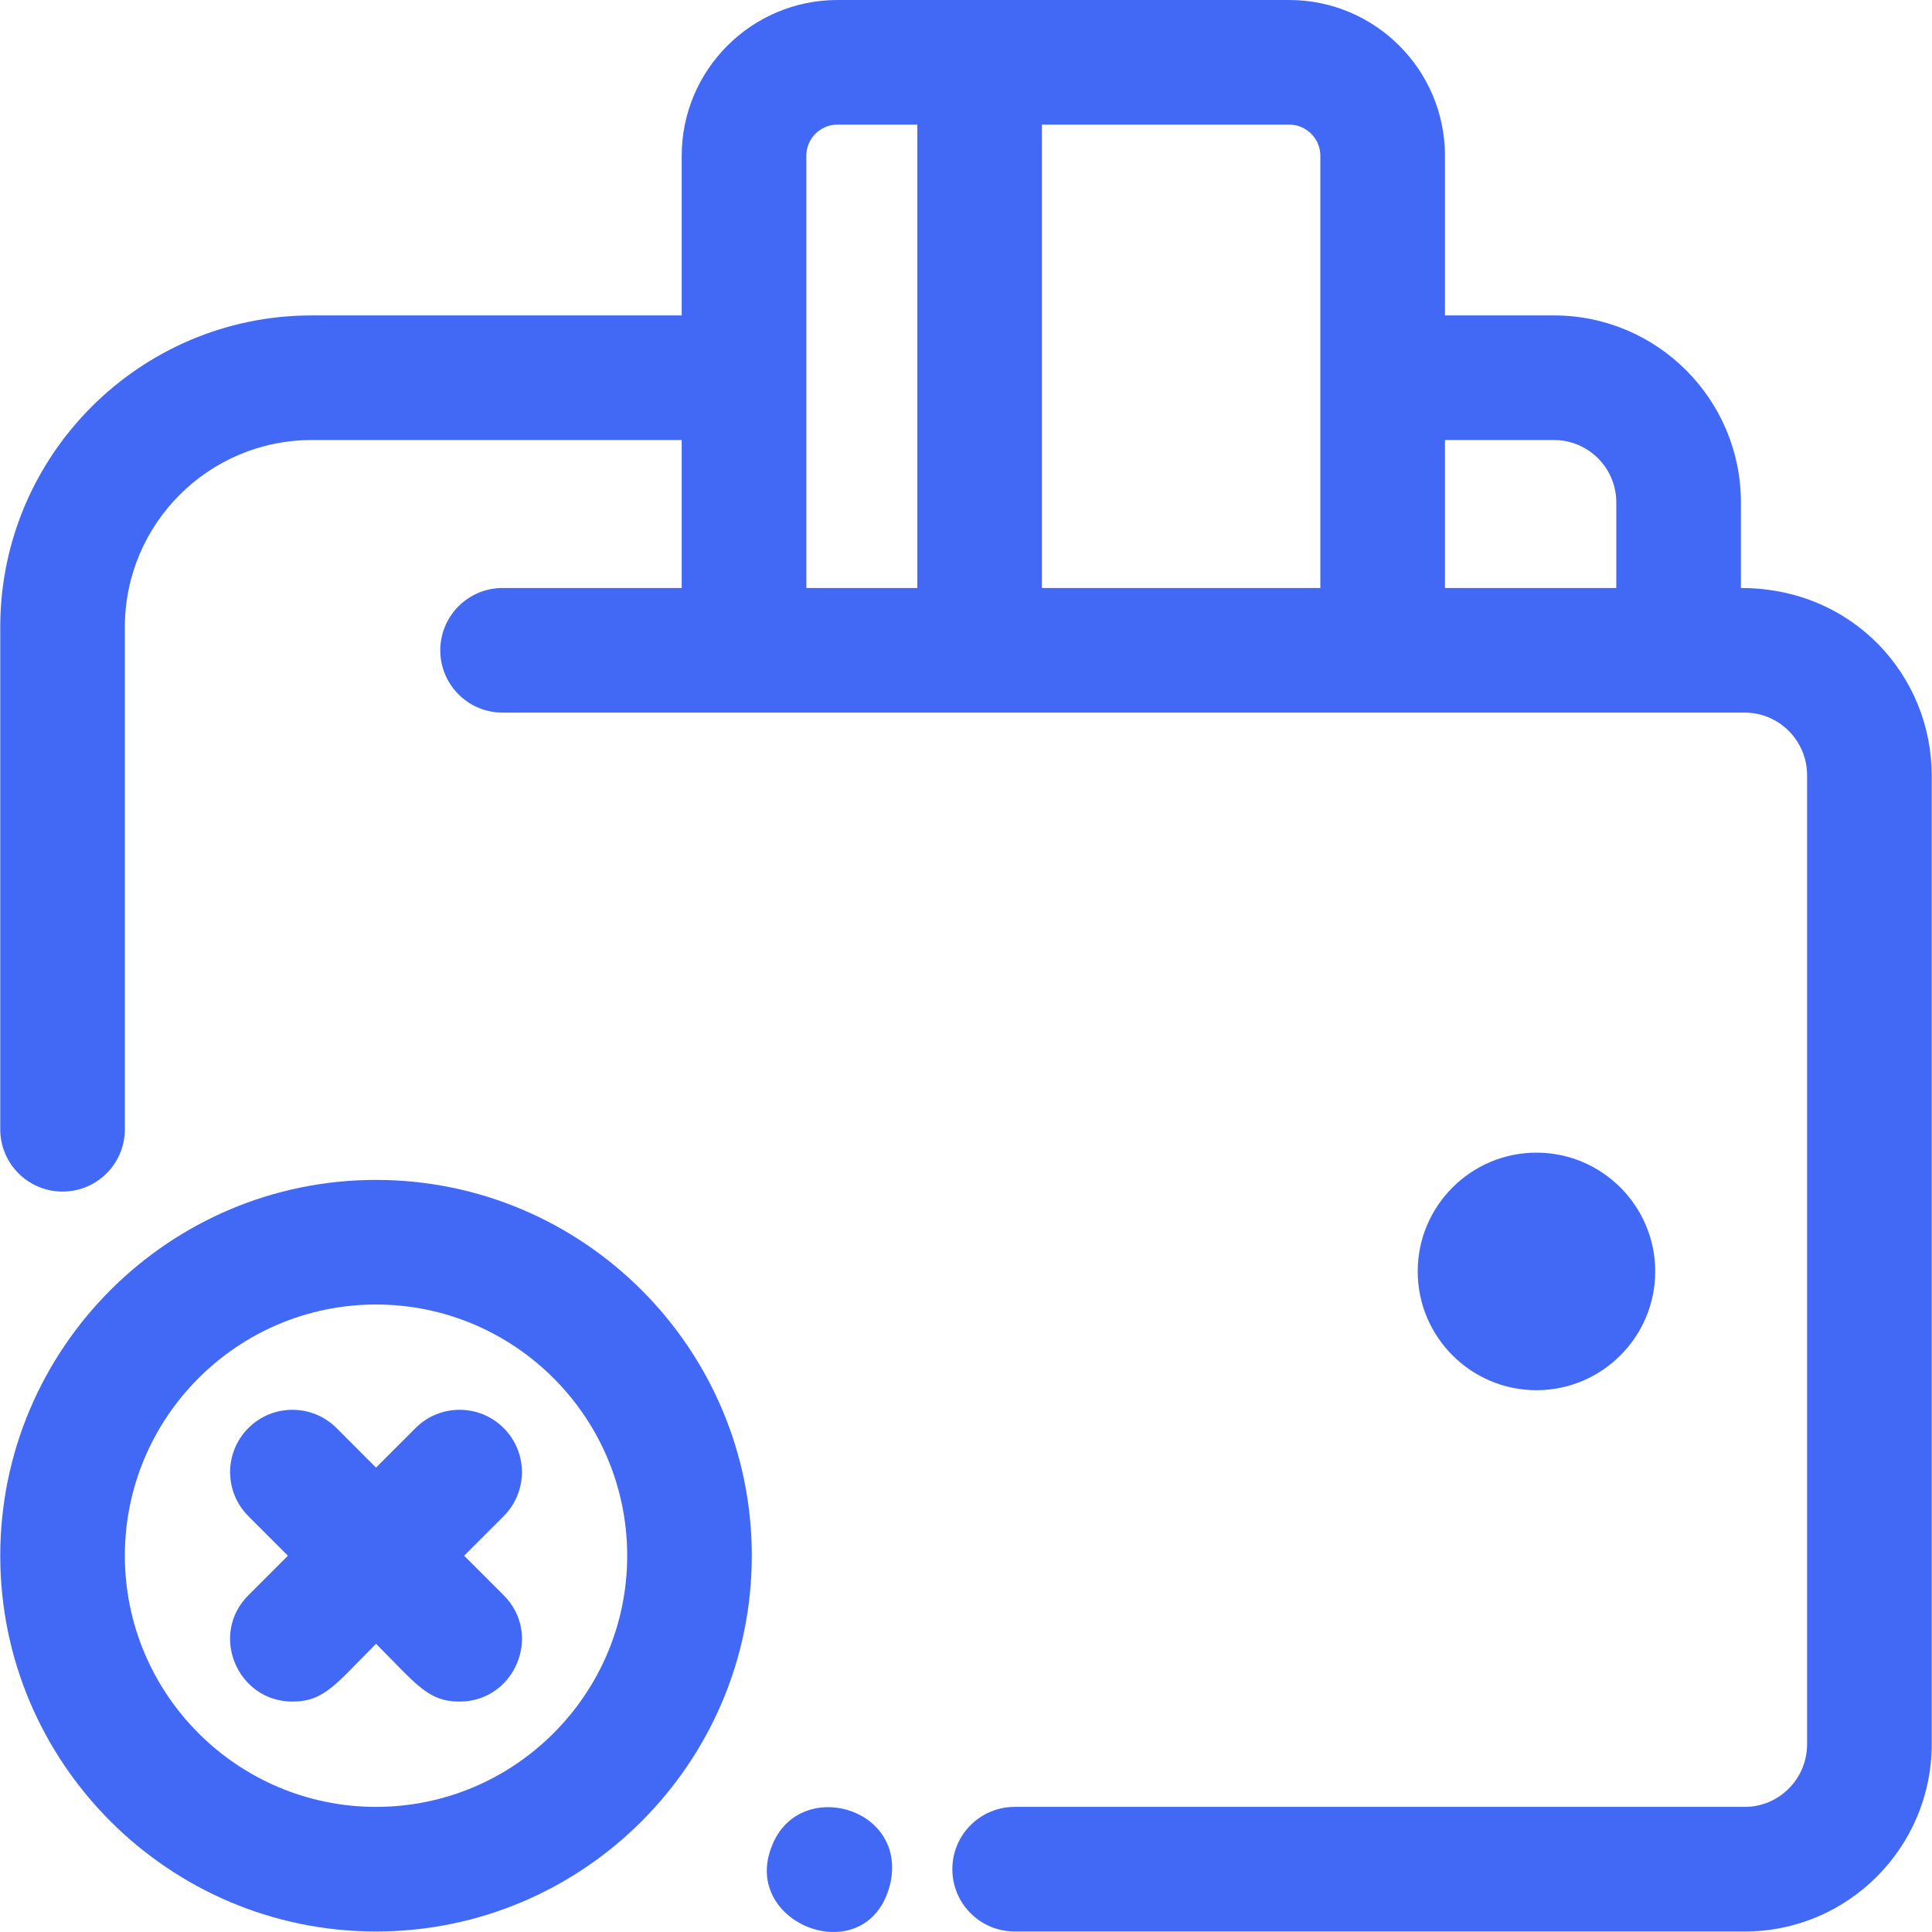 <svg width="46" height="46" viewBox="0 0 46 46" fill="none" xmlns="http://www.w3.org/2000/svg">
<g clip-path="url(#clip0_55_149)">
<path d="M8.953 28.093C4.02 28.093 0.006 32.107 0.006 37.04C0.006 41.974 4.02 45.988 8.953 45.988C13.886 45.988 17.9 41.974 17.9 37.04C17.9 32.107 13.886 28.093 8.953 28.093ZM8.953 43.021C5.656 43.021 2.973 40.338 2.973 37.04C2.973 33.743 5.656 31.06 8.953 31.06C12.251 31.06 14.933 33.743 14.933 37.04C14.933 40.338 12.251 43.021 8.953 43.021Z" fill="#4269F5"/>
<path d="M11.992 34.001C11.413 33.422 10.474 33.422 9.894 34.001L8.953 34.943L8.012 34.001C7.432 33.422 6.493 33.422 5.914 34.001C5.334 34.581 5.334 35.52 5.914 36.099L6.855 37.041L5.914 37.982C4.976 38.919 5.653 40.514 6.963 40.514C7.723 40.514 8.001 40.091 8.953 39.138C9.91 40.095 10.186 40.514 10.943 40.514C12.253 40.514 12.93 38.919 11.992 37.982L11.051 37.041L11.992 36.099C12.572 35.52 12.572 34.581 11.992 34.001Z" fill="#4269F5"/>
<path d="M41.45 14V11.96C41.45 9.506 39.454 7.51 37 7.51H34.404V3.709C34.404 1.664 32.74 0 30.695 0H19.94C17.895 0 16.231 1.664 16.231 3.709V7.51H7.423C3.333 7.51 0.006 10.838 0.006 14.927V26.888C0.006 27.707 0.67 28.371 1.489 28.371C2.309 28.371 2.973 27.707 2.973 26.888V14.927C2.973 12.473 4.969 10.477 7.423 10.477H16.231V14H11.966C11.147 14 10.483 14.664 10.483 15.484C10.483 16.303 11.147 16.967 11.966 16.967H41.543C42.361 16.967 43.026 17.637 43.026 18.46V41.528C43.026 42.351 42.361 43.021 41.543 43.021H24.159C23.339 43.021 22.675 43.685 22.675 44.504C22.675 45.324 23.339 45.988 24.159 45.988H41.543C43.997 45.988 45.993 43.987 45.993 41.528V18.46C45.993 16.11 44.139 14 41.45 14ZM37 10.477C37.818 10.477 38.483 11.143 38.483 11.96V14H34.404V10.477H37ZM31.437 3.709V14H24.808V2.967H30.695C31.104 2.967 31.437 3.3 31.437 3.709ZM19.198 3.709C19.198 3.3 19.531 2.967 19.94 2.967H21.841V14H19.198V3.709Z" fill="#4269F5"/>
<path d="M39.41 30.272C39.41 28.713 38.142 27.444 36.582 27.444C35.023 27.444 33.755 28.713 33.755 30.272C33.755 31.831 35.023 33.1 36.582 33.1C38.142 33.1 39.41 31.831 39.41 30.272ZM18.385 43.937C17.591 45.847 20.734 47.007 21.209 44.794C21.555 43.003 19.022 42.329 18.385 43.937Z" fill="#4269F5"/>
</g>
<defs>
<clipPath id="clip0_55_149">
<rect width="46" height="46" fill="white"/>
</clipPath>
</defs>
</svg>
